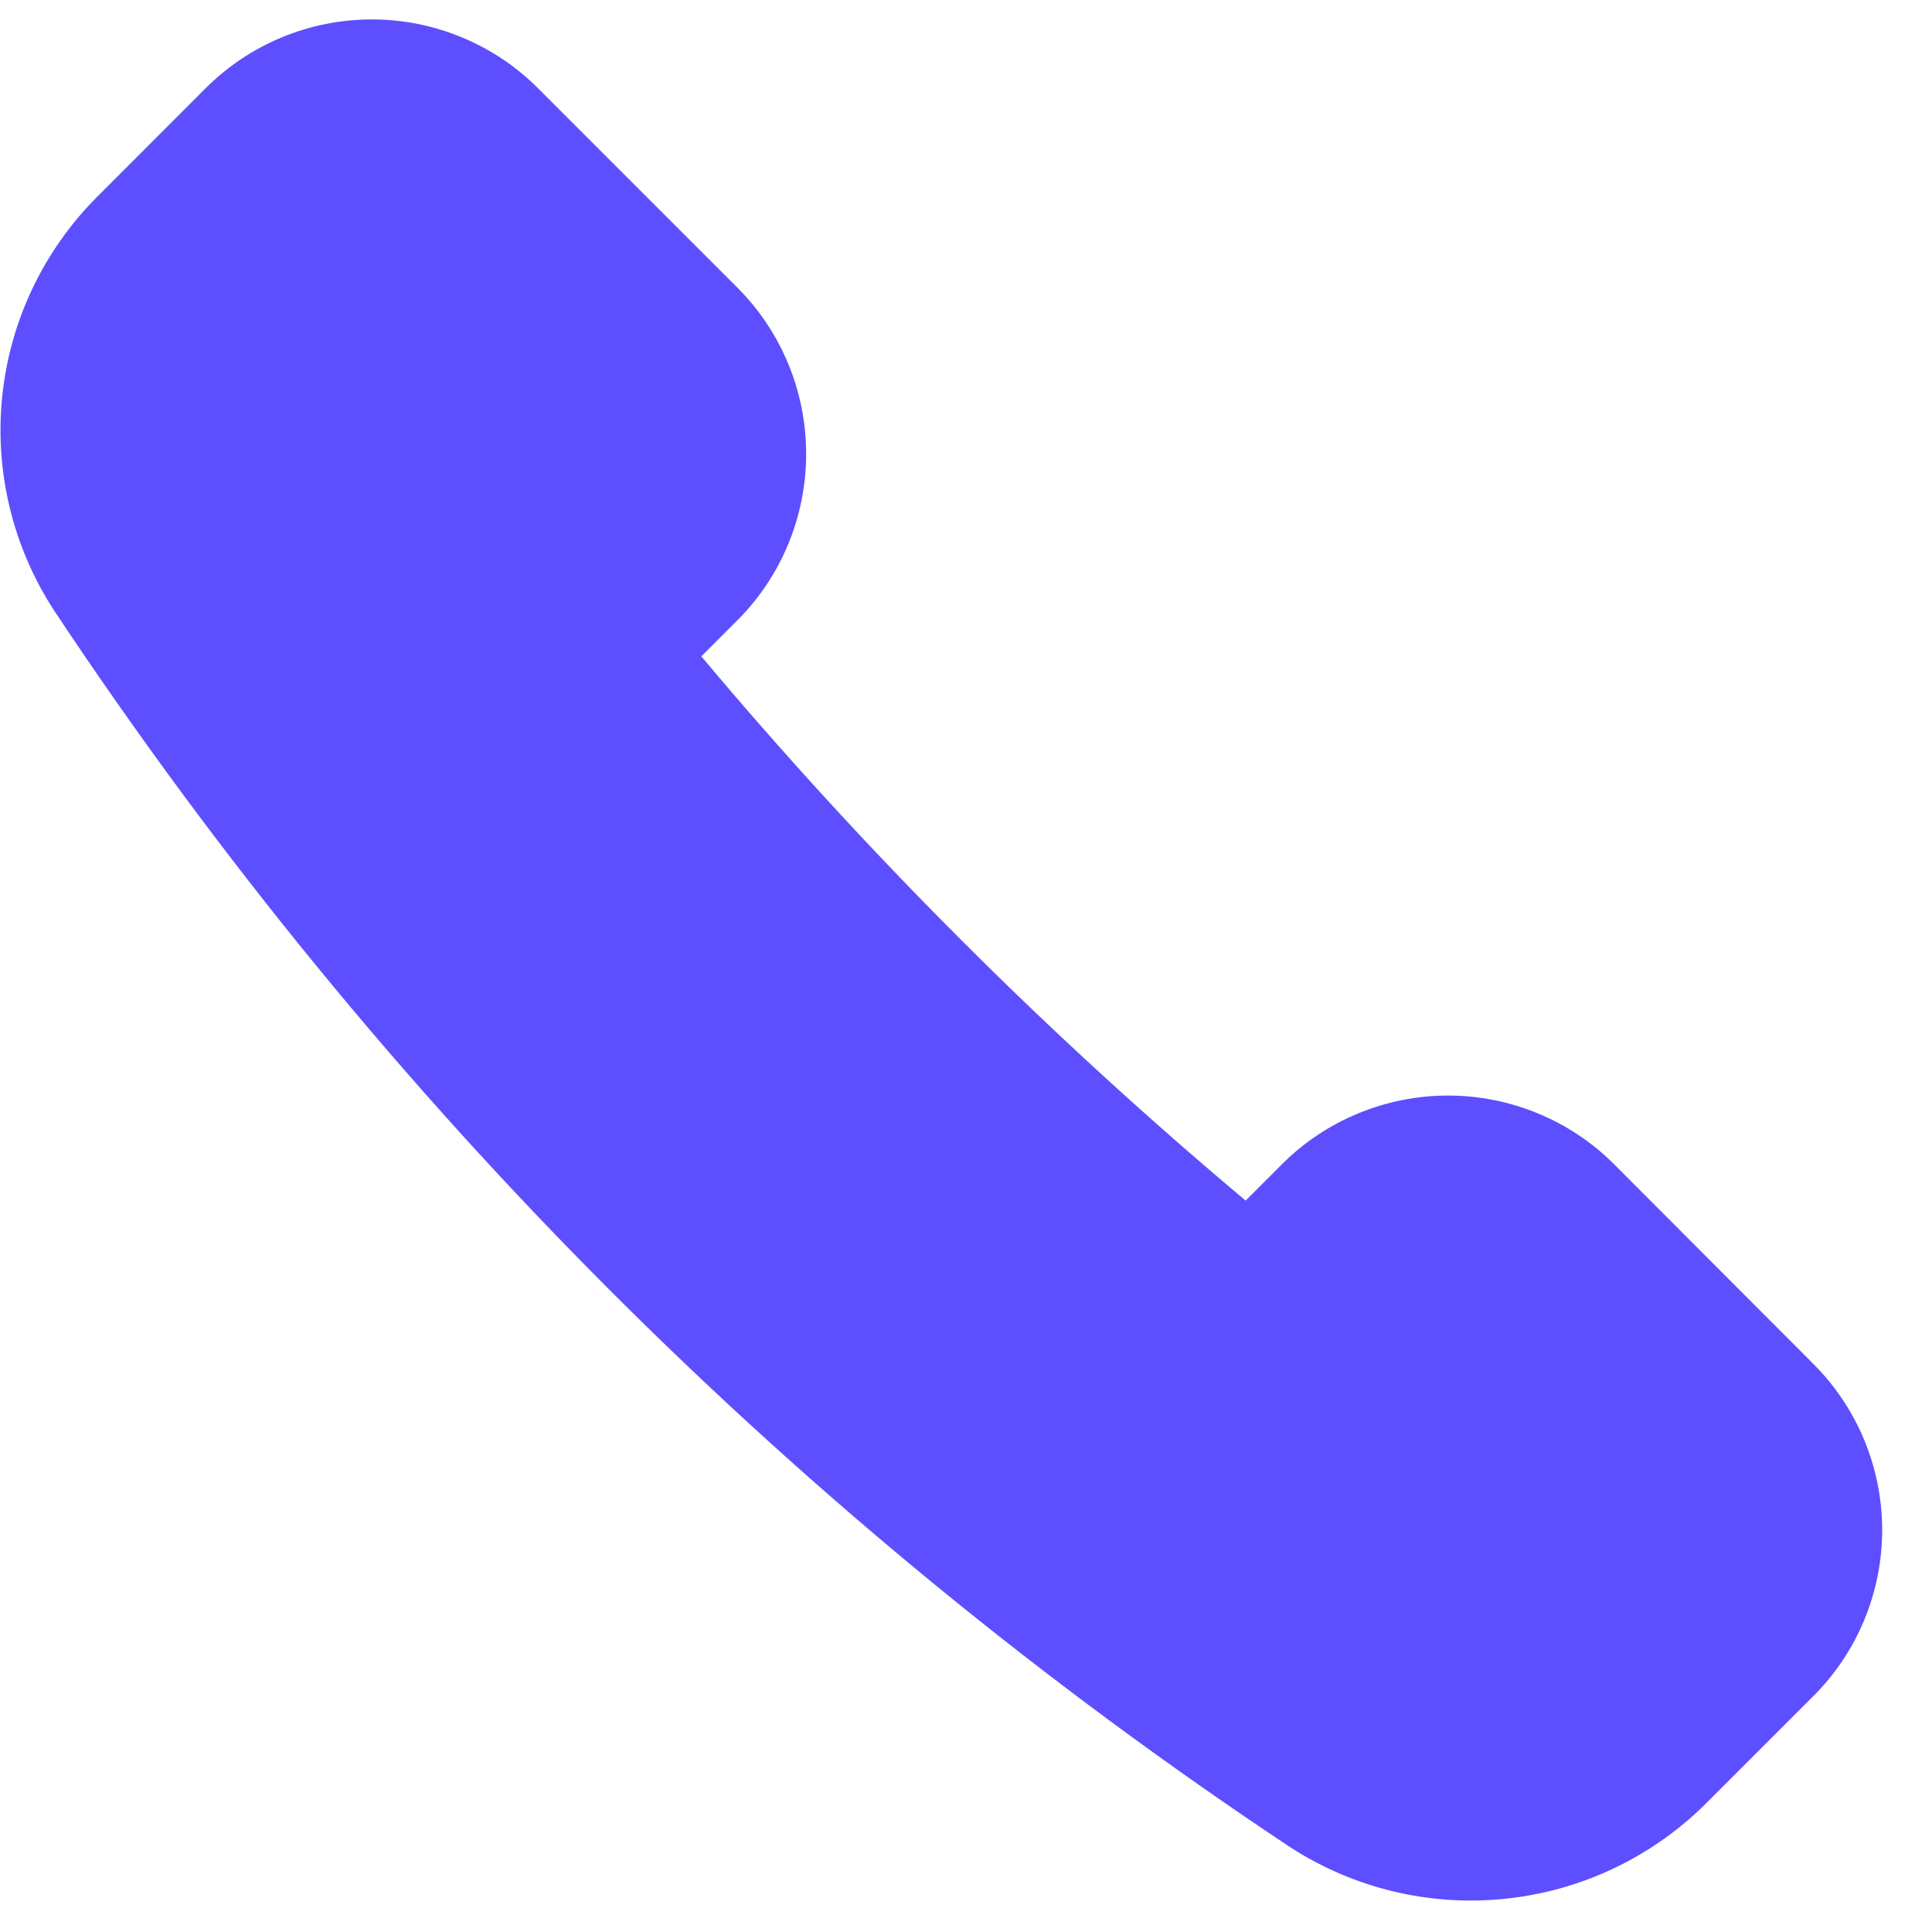 <svg width="19" height="19" viewBox="0 0 19 19" fill="none" xmlns="http://www.w3.org/2000/svg">
<path d="M15.875 11.451C15.661 11.236 15.406 11.066 15.125 10.95C14.845 10.834 14.544 10.774 14.241 10.774C13.937 10.774 13.636 10.834 13.356 10.95C13.075 11.066 12.82 11.236 12.606 11.451L12.25 11.807C10.313 10.182 8.522 8.392 6.897 6.455L7.253 6.099C7.686 5.665 7.928 5.077 7.928 4.464C7.928 3.852 7.686 3.264 7.253 2.83L5.291 0.868C5.077 0.653 4.822 0.483 4.541 0.367C4.261 0.251 3.96 0.191 3.657 0.191C3.353 0.191 3.052 0.251 2.772 0.367C2.491 0.483 2.237 0.653 2.022 0.868L0.947 1.944C0.422 2.473 0.096 3.165 0.021 3.906C-0.053 4.647 0.129 5.39 0.538 6.013C3.738 10.833 7.869 14.965 12.688 18.166C13.312 18.57 14.055 18.749 14.794 18.674C15.533 18.6 16.225 18.276 16.756 17.757L17.832 16.681C18.047 16.467 18.218 16.212 18.334 15.931C18.45 15.651 18.51 15.35 18.51 15.047C18.51 14.743 18.45 14.443 18.334 14.162C18.218 13.882 18.047 13.627 17.832 13.412L15.875 11.451Z" fill="#5D4FFF"/>
</svg>
